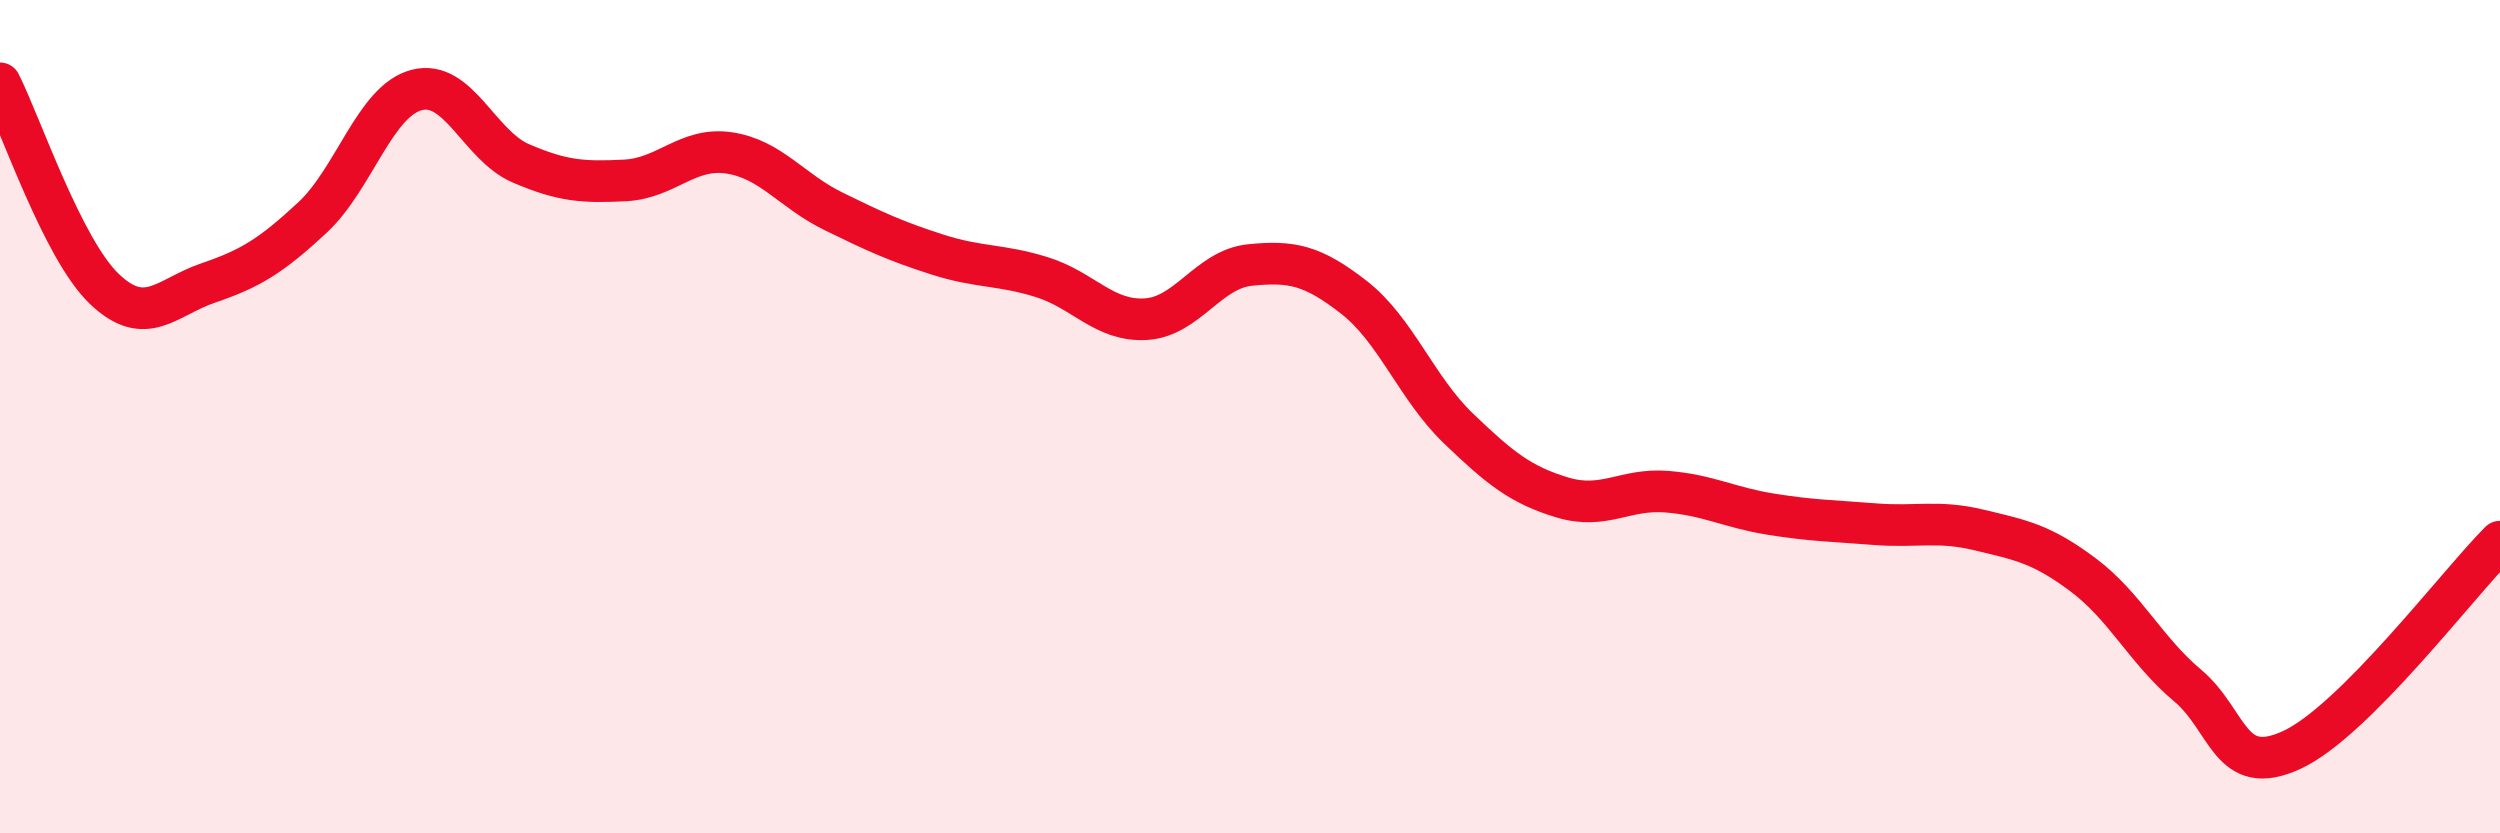 
    <svg width="60" height="20" viewBox="0 0 60 20" xmlns="http://www.w3.org/2000/svg">
      <path
        d="M 0,2 C 0.5,2.99 1.5,5.97 2.5,6.93 C 3.5,7.89 4,7.13 5,6.79 C 6,6.45 6.5,6.15 7.5,5.22 C 8.5,4.29 9,2.42 10,2.16 C 11,1.9 11.5,3.49 12.5,3.92 C 13.5,4.35 14,4.38 15,4.33 C 16,4.28 16.5,3.52 17.5,3.67 C 18.5,3.82 19,4.58 20,5.07 C 21,5.56 21.5,5.79 22.5,6.11 C 23.5,6.43 24,6.34 25,6.65 C 26,6.96 26.5,7.72 27.5,7.66 C 28.5,7.6 29,6.46 30,6.36 C 31,6.26 31.5,6.36 32.5,7.14 C 33.5,7.92 34,9.32 35,10.28 C 36,11.24 36.5,11.64 37.5,11.94 C 38.5,12.24 39,11.72 40,11.8 C 41,11.88 41.5,12.18 42.5,12.34 C 43.5,12.5 44,12.5 45,12.58 C 46,12.66 46.5,12.48 47.5,12.72 C 48.5,12.96 49,13.05 50,13.8 C 51,14.55 51.5,15.61 52.5,16.45 C 53.5,17.29 53.5,18.69 55,18 C 56.5,17.31 59,14 60,13L60 20L0 20Z"
        fill="#EB0A25"
        opacity="0.1"
        stroke-linecap="round"
        stroke-linejoin="round"
      />
      <path
        d="M 0,2 C 0.5,2.99 1.5,5.97 2.5,6.93 C 3.5,7.89 4,7.13 5,6.79 C 6,6.45 6.5,6.15 7.5,5.22 C 8.5,4.29 9,2.42 10,2.16 C 11,1.9 11.5,3.49 12.5,3.92 C 13.5,4.35 14,4.38 15,4.33 C 16,4.28 16.5,3.52 17.5,3.67 C 18.5,3.82 19,4.58 20,5.07 C 21,5.56 21.5,5.79 22.5,6.11 C 23.5,6.43 24,6.34 25,6.65 C 26,6.96 26.5,7.72 27.5,7.66 C 28.5,7.6 29,6.46 30,6.36 C 31,6.26 31.5,6.36 32.5,7.14 C 33.5,7.92 34,9.32 35,10.28 C 36,11.24 36.5,11.64 37.5,11.94 C 38.5,12.24 39,11.72 40,11.8 C 41,11.88 41.5,12.18 42.5,12.34 C 43.5,12.5 44,12.5 45,12.58 C 46,12.66 46.5,12.48 47.5,12.72 C 48.5,12.96 49,13.05 50,13.8 C 51,14.55 51.5,15.61 52.5,16.45 C 53.5,17.29 53.5,18.69 55,18 C 56.5,17.31 59,14 60,13"
        stroke="#EB0A25"
        stroke-width="1"
        fill="none"
        stroke-linecap="round"
        stroke-linejoin="round"
      />
    </svg>
  